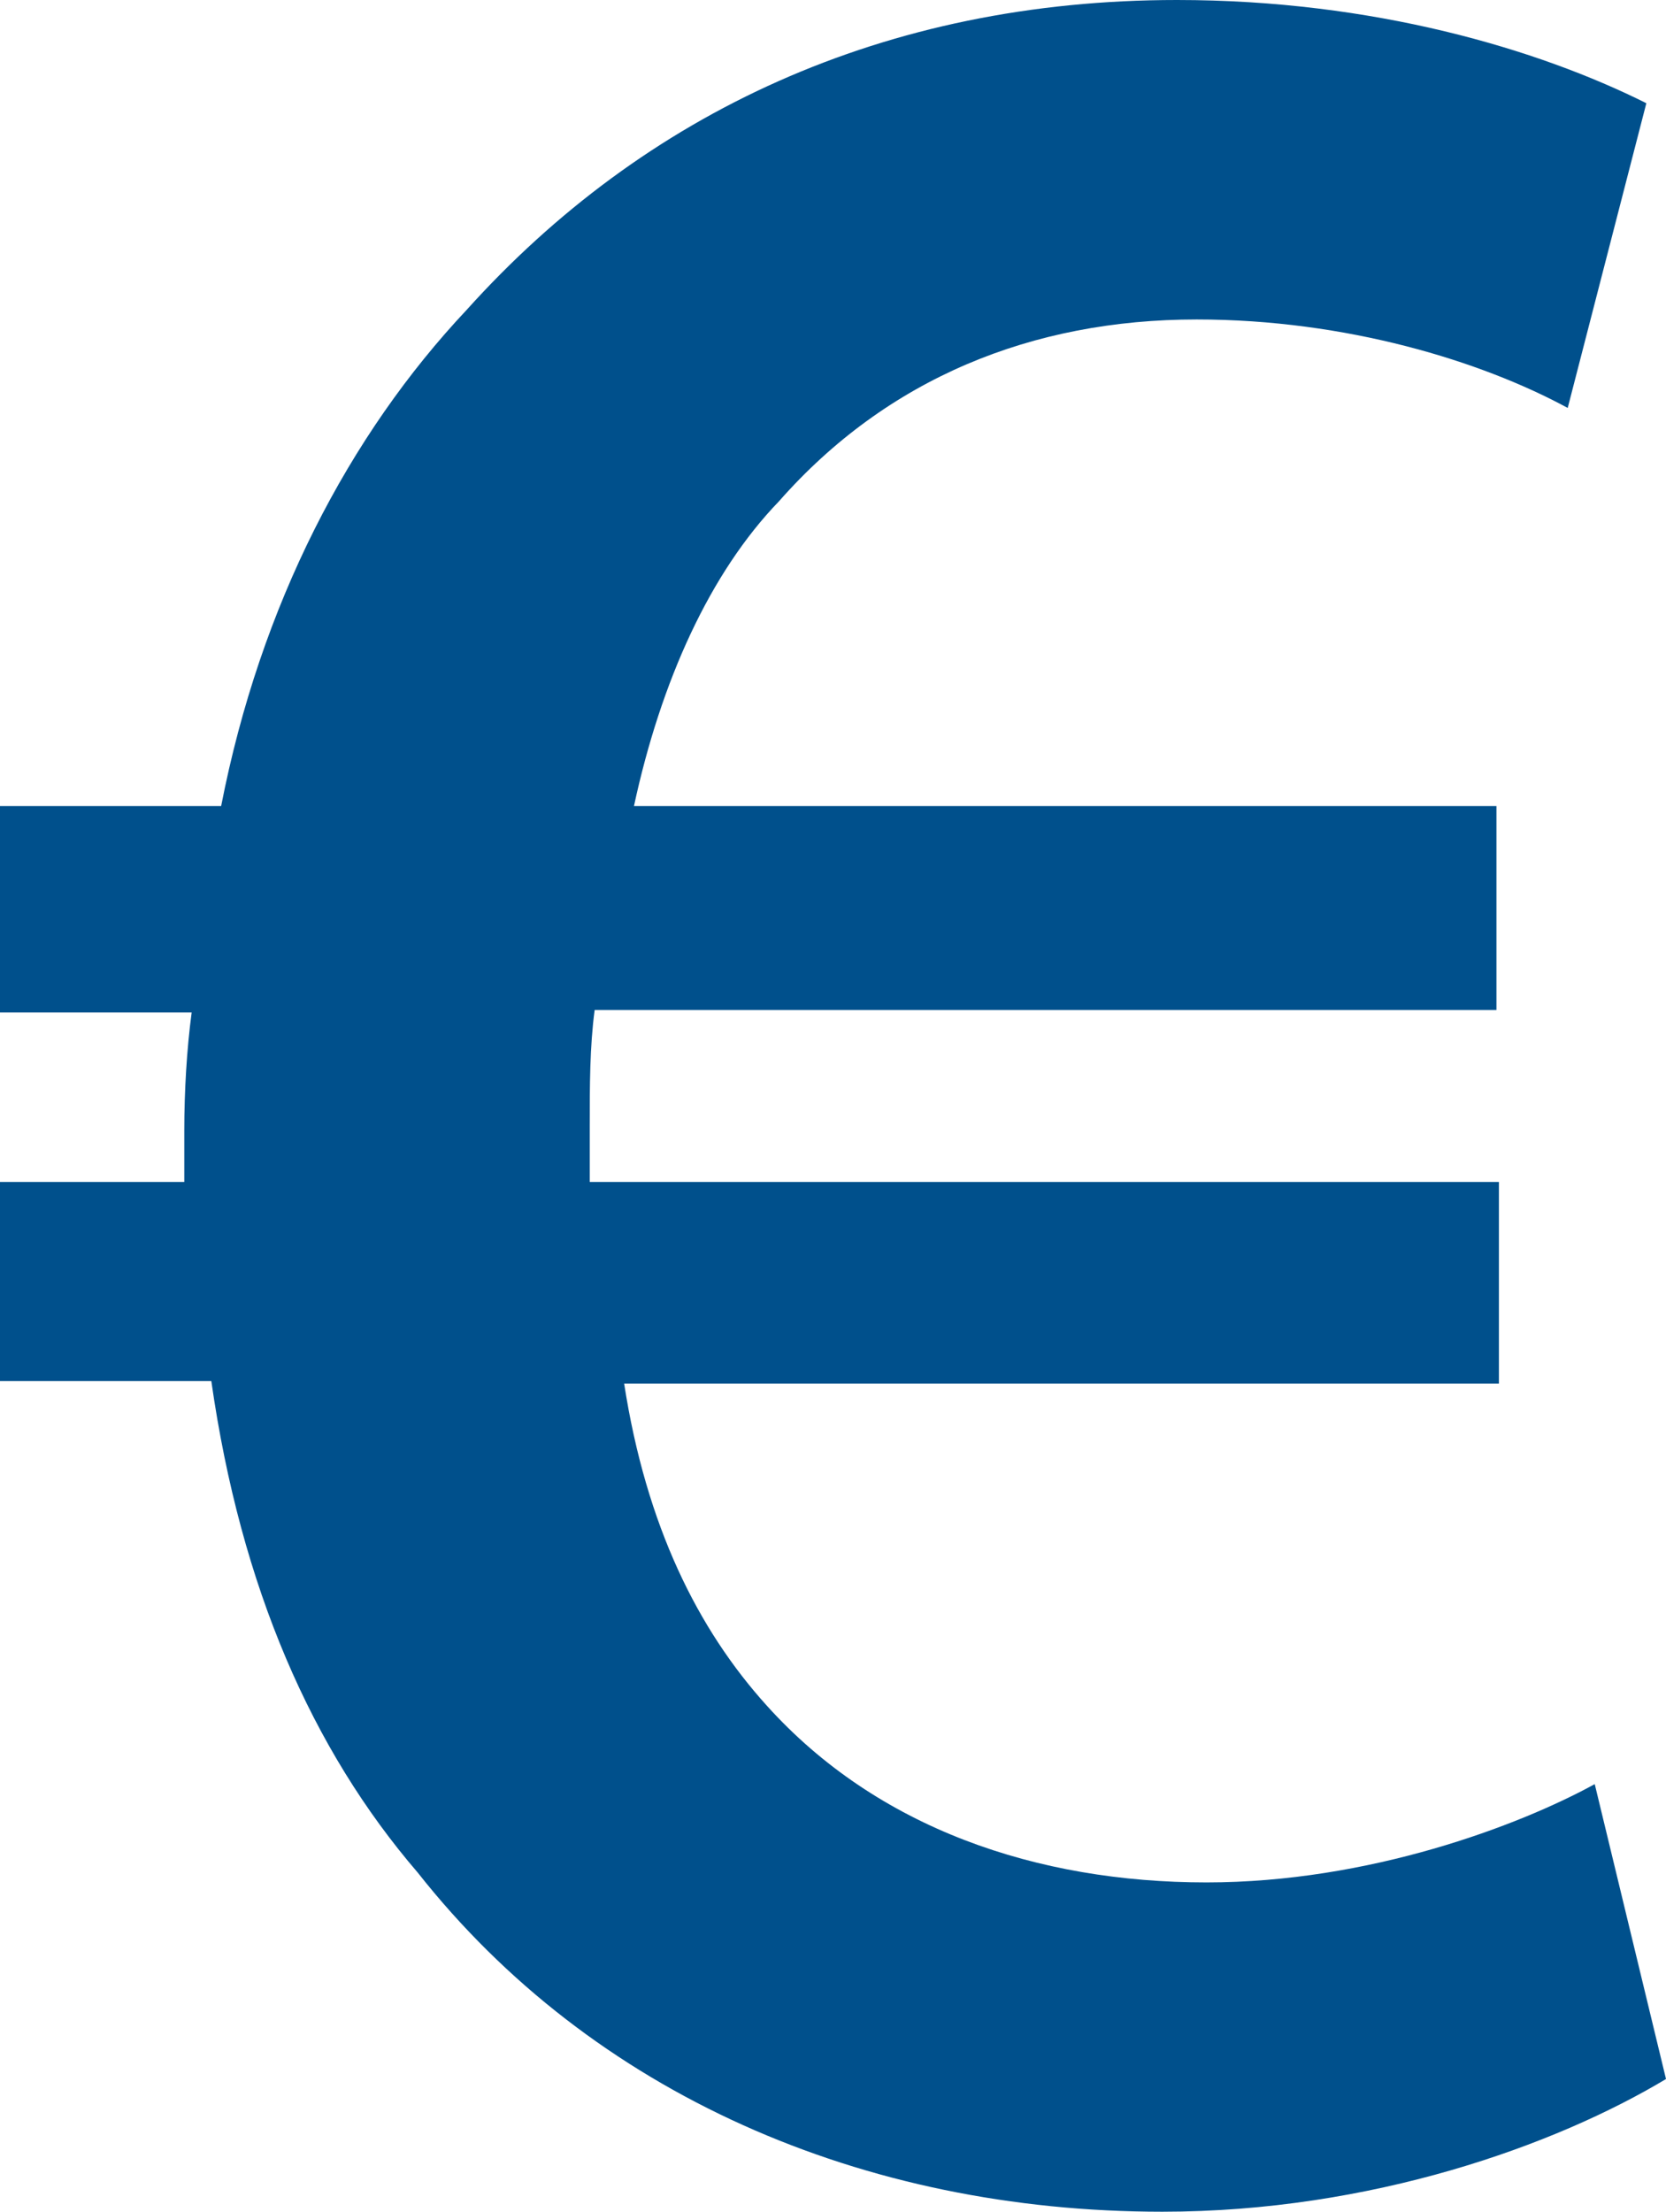 <?xml version="1.0" encoding="utf-8"?>
<!-- Generator: Adobe Illustrator 23.0.1, SVG Export Plug-In . SVG Version: 6.00 Build 0)  -->
<svg version="1.1" xmlns="http://www.w3.org/2000/svg" xmlns:xlink="http://www.w3.org/1999/xlink" x="0px" y="0px"
	 viewBox="0 0 6.78 9" style="enable-background:new 0 0 6.78 9;" xml:space="preserve">
<style type="text/css">
	.st0{fill:#FFFFFF;}
	.st1{fill:#BA131D;}
	.st2{fill:#00508C;}
	.st3{fill:#FEC340;}
	.st4{fill:#6886AF;}
	.st5{clip-path:url(#SVGID_2_);}
	.st6{fill:#D0222D;}
	.st7{fill:#FEFEFE;}
	.st8{fill:#283476;}
	.st9{fill:#D0222E;}
	.st10{fill:#ABB8D4;}
	.st11{fill:#ABB7D4;}
	.st12{fill:#EFB3B9;}
	.st13{fill:#EFB2B9;}
	.st14{fill:#ED1C24;}
	.st15{fill:#00AEEF;}
</style>
<g id="Layer_1">
</g>
<g id="Content">
	<g>
		<path class="st2" d="M6.78,8.46C6.33,8.73,5.58,9,4.73,9C3.51,9,2.41,8.52,1.7,7.62c-0.43-0.5-0.72-1.16-0.84-2H0V4.81h0.75
			c0-0.07,0-0.15,0-0.21c0-0.16,0.01-0.33,0.03-0.48H0V3.28h0.9c0.16-0.82,0.52-1.51,1-2.02C2.62,0.46,3.6,0,4.79,0
			c0.8,0,1.47,0.2,1.91,0.42L6.38,1.66C6.03,1.47,5.48,1.3,4.87,1.3c-0.67,0-1.26,0.24-1.7,0.74C2.89,2.33,2.69,2.77,2.58,3.28h3.51
			v0.83H2.42C2.4,4.26,2.4,4.42,2.4,4.58c0,0.08,0,0.15,0,0.23h3.7v0.82H2.54c0.09,0.58,0.3,1,0.58,1.31
			c0.45,0.5,1.1,0.72,1.79,0.72c0.66,0,1.27-0.23,1.58-0.4L6.78,8.46z"/>
	</g>
</g>
</svg>
